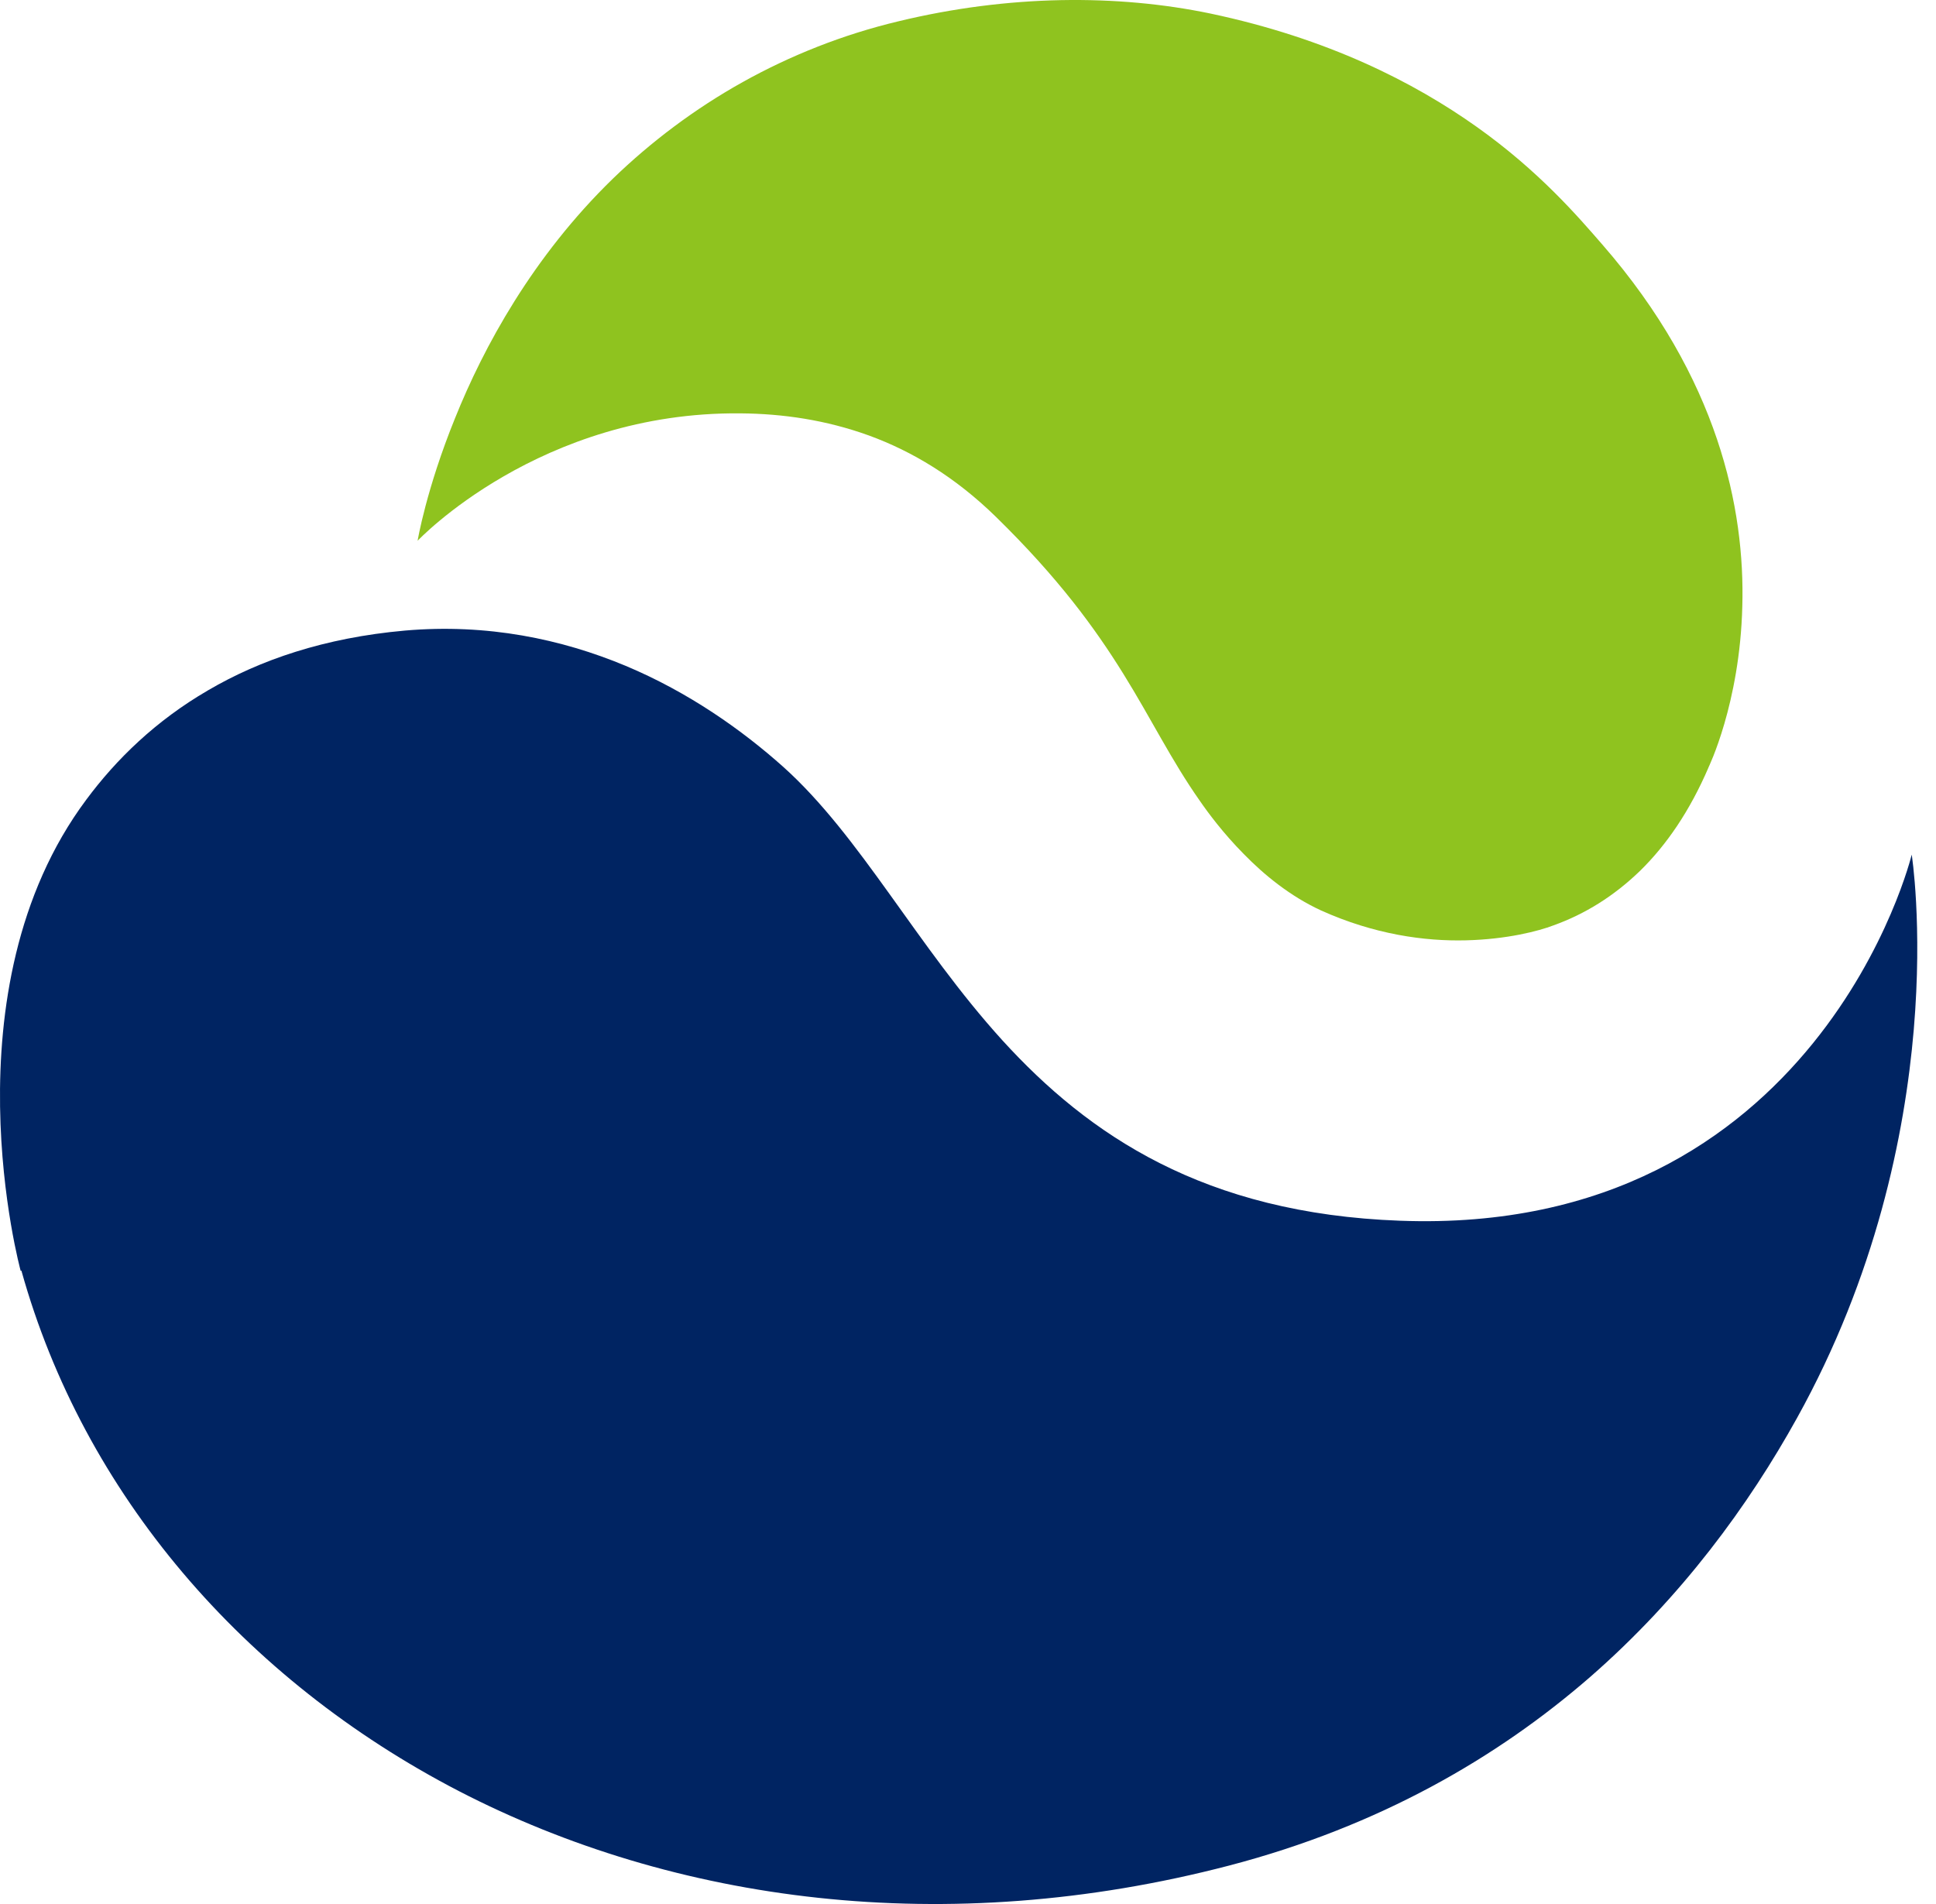 <svg width="61" height="60" viewBox="0 0 61 60" fill="none" xmlns="http://www.w3.org/2000/svg">
<path d="M0.652 40.05C0.652 40.05 0.046 37.844 0.002 34.873C-0.041 31.914 0.479 28.201 2.72 25.198C3.662 23.928 4.907 22.712 6.553 21.755C8.188 20.797 10.223 20.097 12.757 19.871C15.356 19.645 17.694 20.14 19.708 20.98C21.711 21.819 23.39 23.014 24.678 24.165C27.114 26.35 28.879 29.805 31.586 32.786C34.293 35.756 37.931 38.242 44.113 38.468C50.696 38.715 54.724 35.831 57.117 32.883C59.51 29.934 60.235 26.931 60.235 26.931C60.235 26.931 60.581 29.127 60.3 32.441C60.018 35.756 59.109 40.201 56.619 44.688C55.103 47.422 52.991 50.328 50.09 52.857C47.177 55.386 43.463 57.549 38.732 58.787C29.788 61.122 21.246 59.949 14.457 56.441C7.668 52.921 2.633 47.067 0.674 40.039L0.652 40.05Z" fill="#002462"/>
<path d="M53.825 24.197C53.825 24.197 54.821 22.174 54.897 19.107C54.984 16.04 54.15 11.918 50.49 7.71C49.722 6.827 48.498 5.396 46.528 3.997C44.557 2.598 41.85 1.21 38.126 0.424C36.675 0.123 35.094 -0.028 33.426 0.004C31.77 0.037 30.038 0.252 28.305 0.672C26.551 1.091 24.905 1.748 23.4 2.587C21.895 3.427 20.52 4.46 19.308 5.633C16.785 8.087 15.236 10.939 14.338 13.177C13.428 15.416 13.158 17.041 13.158 17.041C13.158 17.041 14.121 16.018 15.875 15.007C17.629 13.995 20.174 12.994 23.335 13.026C24.656 13.037 26.02 13.231 27.385 13.726C28.738 14.221 30.092 15.028 31.38 16.287C33.351 18.214 34.509 19.806 35.397 21.238C36.285 22.669 36.902 23.95 37.801 25.231C38.06 25.607 38.537 26.253 39.187 26.91C39.836 27.577 40.659 28.244 41.612 28.685C43.301 29.449 44.893 29.665 46.192 29.632C47.48 29.6 48.476 29.342 48.953 29.159C49.938 28.804 50.848 28.244 51.681 27.437C52.504 26.63 53.24 25.564 53.836 24.176L53.825 24.197Z" fill="#8FC31F"/>
</svg>
